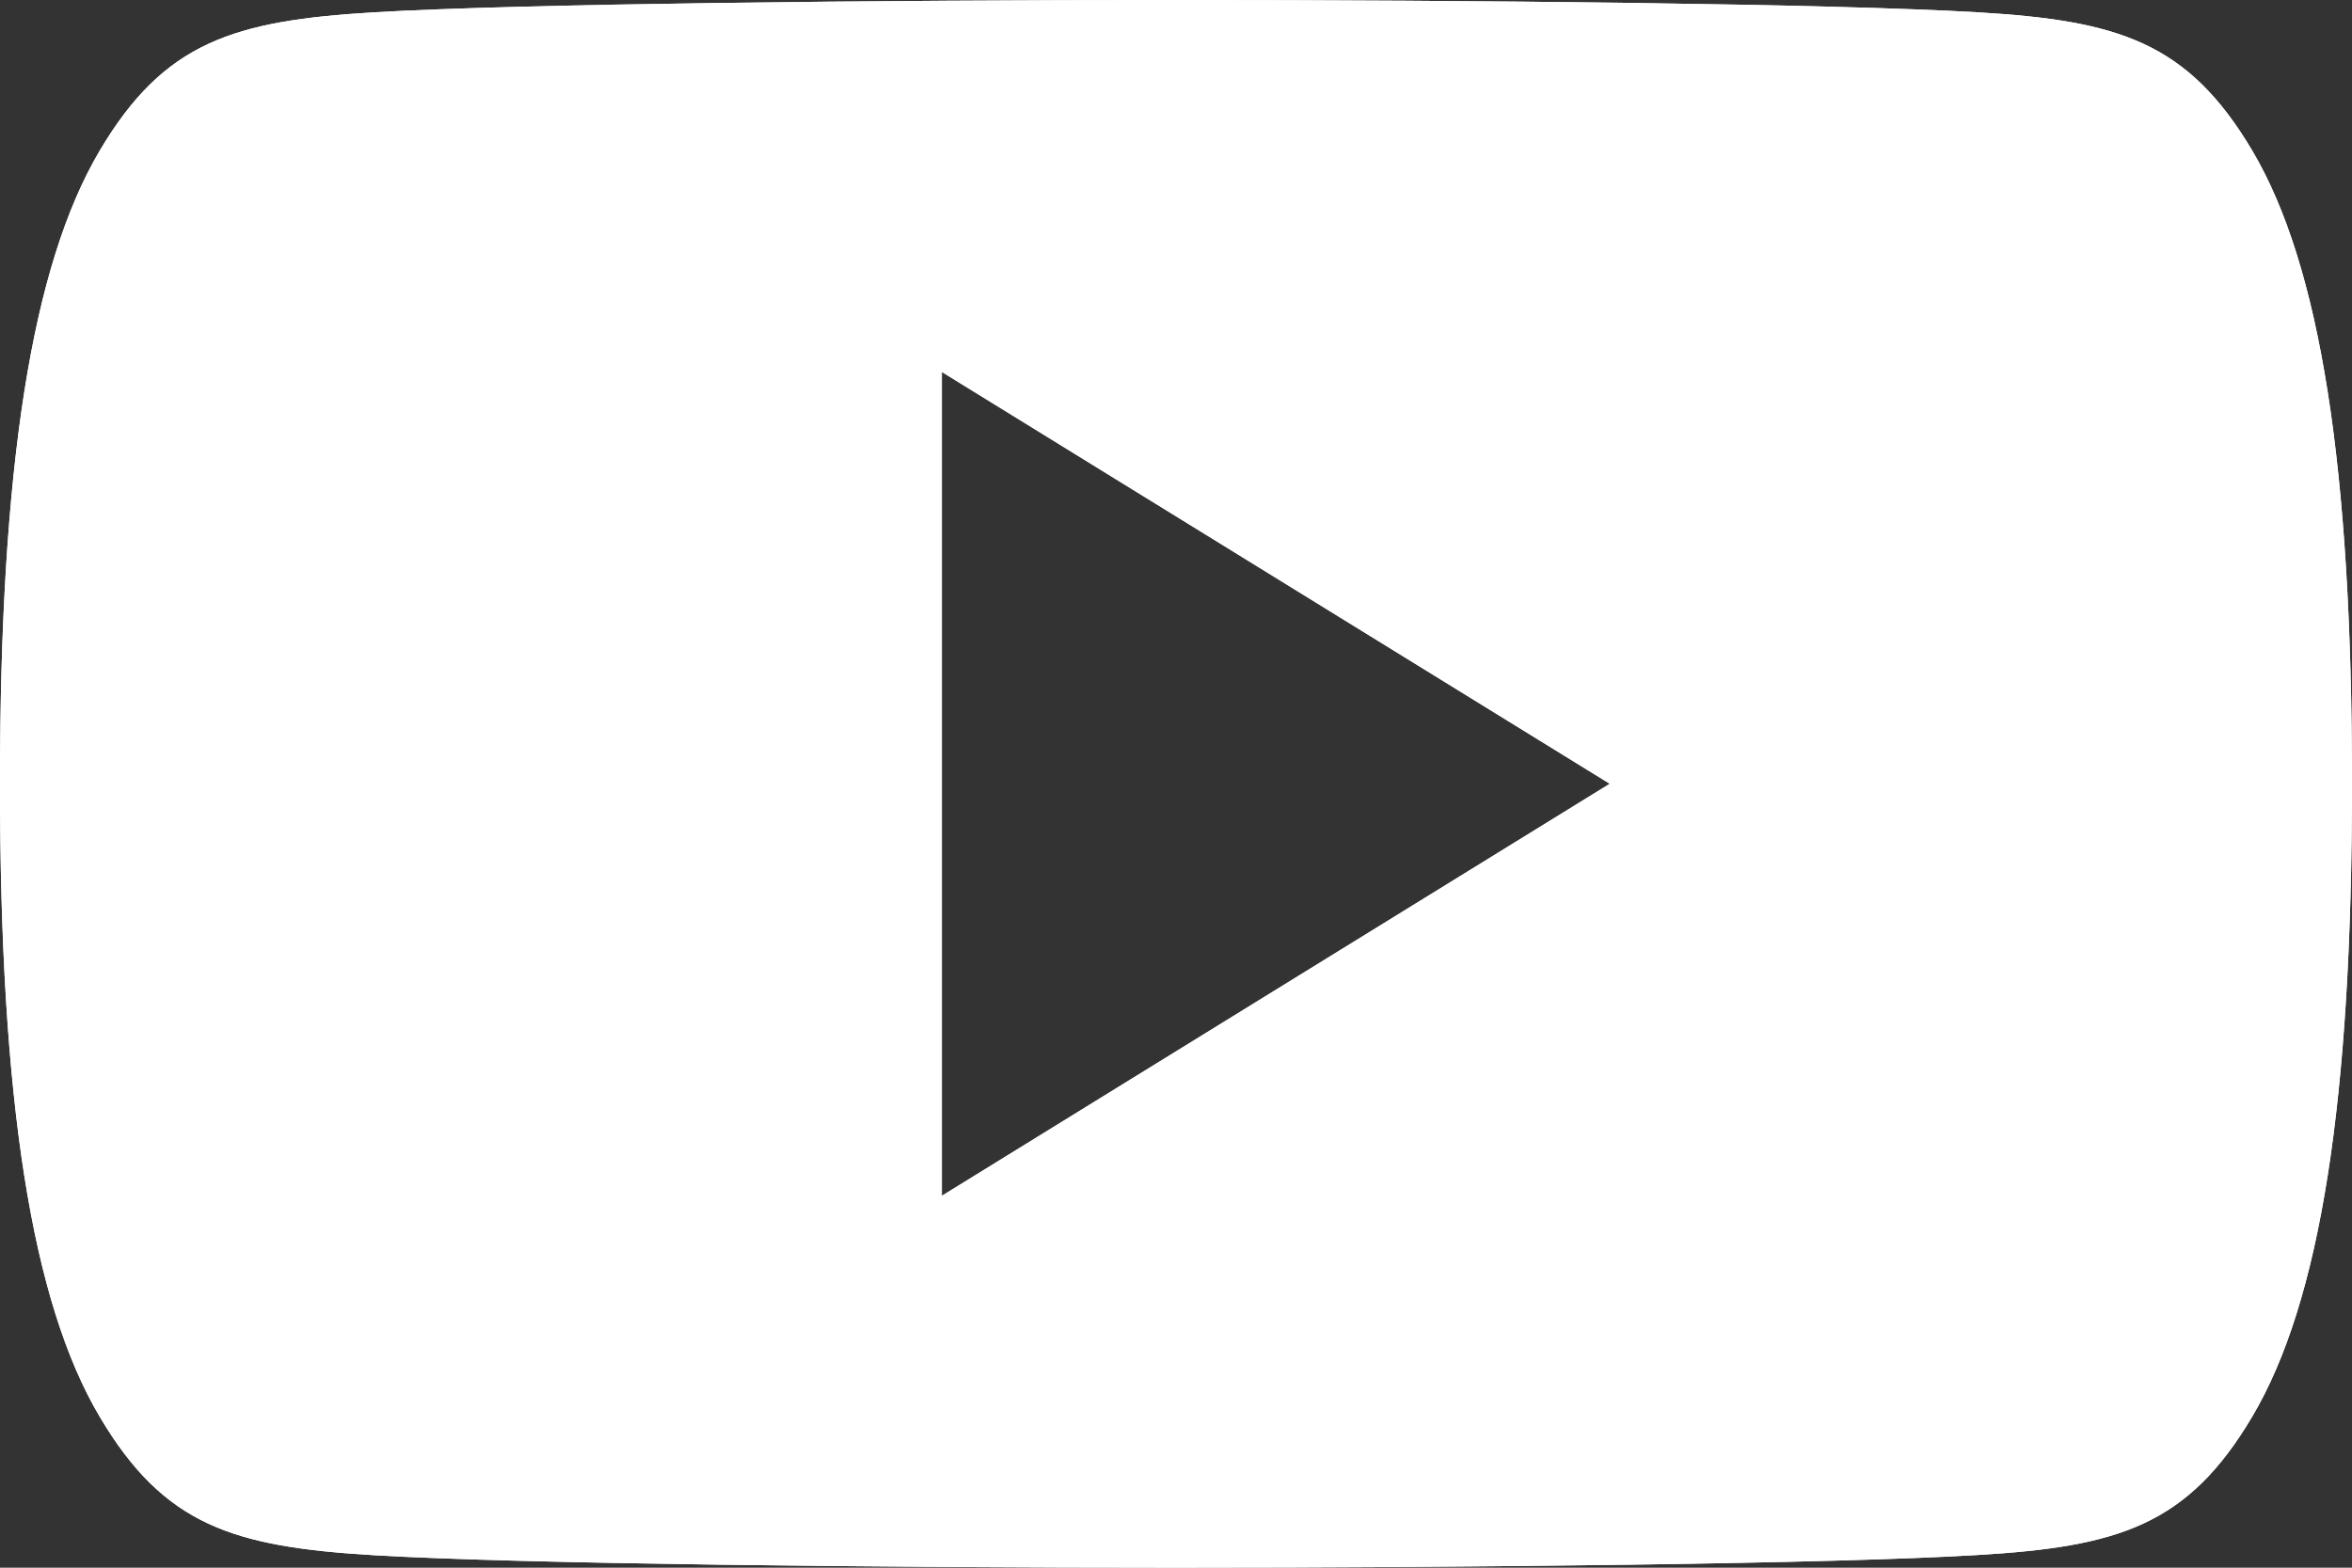 <svg id="Youtube" xmlns="http://www.w3.org/2000/svg" width="31.2" height="20.8" viewBox="0 0 31.2 20.8">
  <rect x="0" y="0" width="31.2" height="20.8" fill="#333333" stroke="none"/>
  <defs>
    <style>
      .cls-1 {
        fill: #fff;
      }
    </style>
  </defs>
  <path id="Youtube-2" data-name="Youtube" class="cls-1" d="M15.6,20.8c-3.9,0-8.7-.051-10.631-.165-1.87-.111-2.79-.391-3.647-1.839C.42,17.272,0,14.605,0,10.4V10.4C0,6.193.42,3.527,1.322,2,2.179.554,3.1.274,4.969.163,6.883.05,11.687,0,15.6,0s8.72.05,10.632.163C28.1.274,29.02.554,29.878,2,30.78,3.528,31.2,6.195,31.2,10.4V10.4c0,4.2-.42,6.868-1.322,8.393-.857,1.448-1.777,1.728-3.647,1.839C24.3,20.749,19.5,20.8,15.6,20.8ZM12.494,4.936V15.866l8.86-5.467-8.86-5.464Z" transform="translate(0 0)"/>
  <path id="Youtube-3" data-name="Youtube" class="cls-1" d="M15.6,20.8c-3.9,0-8.7-.051-10.631-.165-1.87-.111-2.79-.391-3.647-1.839C.42,17.272,0,14.605,0,10.4V10.4C0,6.193.42,3.527,1.322,2,2.179.554,3.1.274,4.969.163,6.883.05,11.687,0,15.6,0s8.72.05,10.632.163C28.1.274,29.02.554,29.878,2,30.78,3.528,31.2,6.195,31.2,10.4V10.4c0,4.2-.42,6.868-1.322,8.393-.857,1.448-1.777,1.728-3.647,1.839C24.3,20.749,19.5,20.8,15.6,20.8ZM12.494,4.936V15.866l8.86-5.467-8.86-5.464Z" transform="translate(0 0)"/>
</svg>
